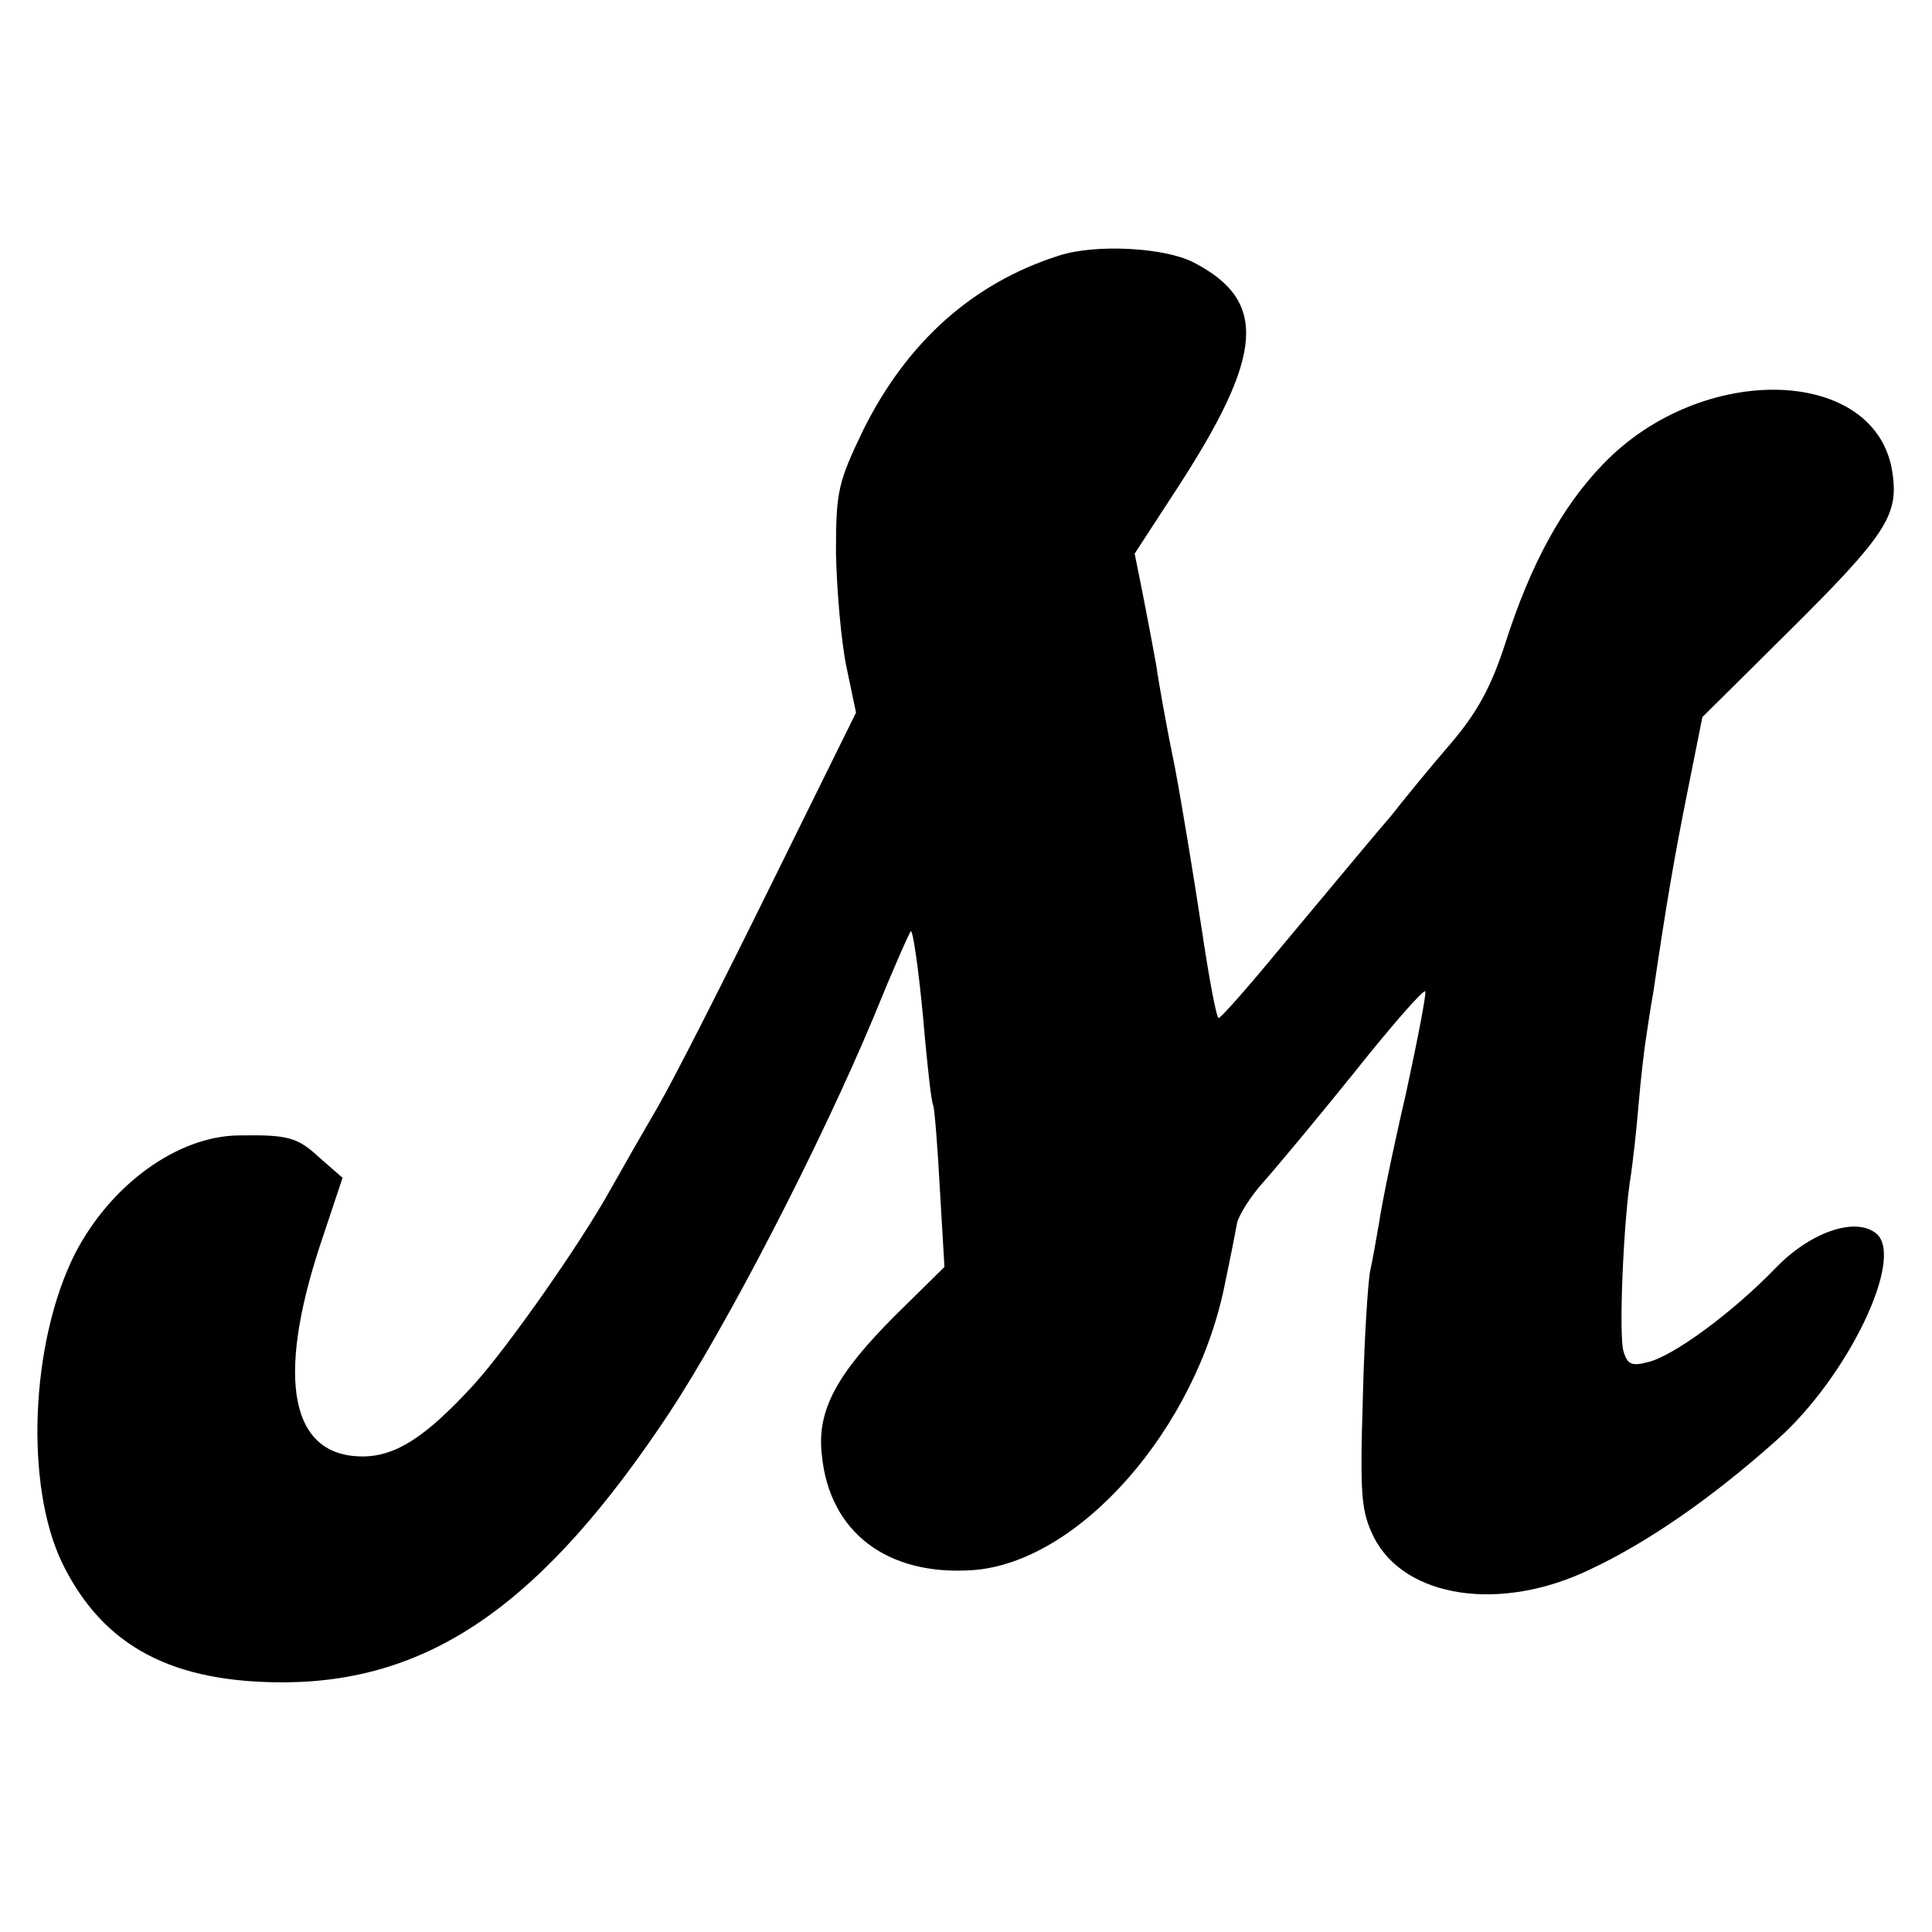 <?xml version="1.0" standalone="no"?>
<!DOCTYPE svg PUBLIC "-//W3C//DTD SVG 20010904//EN"
 "http://www.w3.org/TR/2001/REC-SVG-20010904/DTD/svg10.dtd">
<svg version="1.0" xmlns="http://www.w3.org/2000/svg"
 width="260pt" height="260pt" viewBox="0 0 260 260"
 preserveAspectRatio="xMidYMid meet">
<g transform="translate(0,260) scale(0.1,-0.1)"
fill="#000000" stroke="none">
<path d="M1425 2256 c-116 -37 -204 -116 -263 -234 -34 -71 -37 -82 -37 -166
1 -50 7 -119 14 -153 l13 -62 -115 -233 c-63 -128 -131 -262 -152 -298 -21
-36 -49 -85 -63 -110 -41 -74 -138 -212 -184 -263 -64 -70 -105 -97 -150 -97
-97 0 -117 103 -57 285 l30 90 -31 27 c-30 28 -43 31 -109 30 -82 -1 -172 -66
-220 -159 -60 -119 -68 -312 -17 -417 55 -112 148 -161 301 -160 197 2 347
108 516 363 77 117 202 358 275 533 26 64 49 116 50 115 4 -4 13 -74 19 -147
4 -41 8 -81 11 -88 2 -7 6 -59 9 -115 l6 -102 -66 -65 c-79 -79 -106 -128 -99
-188 10 -104 88 -163 203 -155 143 10 302 191 340 388 7 33 14 69 16 80 3 11
18 35 35 54 17 19 72 85 122 147 50 63 93 112 96 110 2 -2 -10 -64 -26 -138
-17 -73 -33 -151 -36 -173 -4 -23 -9 -52 -12 -65 -3 -14 -8 -91 -10 -173 -4
-132 -2 -151 15 -186 42 -82 171 -101 291 -43 79 37 166 98 251 174 96 85 173
246 134 278 -28 23 -89 2 -136 -47 -57 -59 -137 -118 -171 -126 -22 -6 -28 -3
-33 14 -7 20 0 181 10 239 2 14 7 55 10 92 3 37 8 77 10 90 2 13 6 41 10 63
18 122 28 180 46 270 l20 100 115 114 c131 130 149 157 141 213 -19 145 -256
153 -390 13 -55 -57 -97 -134 -131 -240 -19 -59 -38 -94 -74 -136 -26 -30 -62
-74 -80 -97 -19 -22 -43 -51 -54 -64 -11 -13 -54 -65 -96 -115 -42 -51 -79
-93 -82 -93 -3 0 -13 54 -23 121 -10 66 -26 164 -36 217 -11 53 -22 115 -25
137 -4 22 -12 65 -18 95 l-11 55 56 86 c118 181 124 254 23 306 -39 20 -132
25 -181 9z"/>
</g>
</svg>
